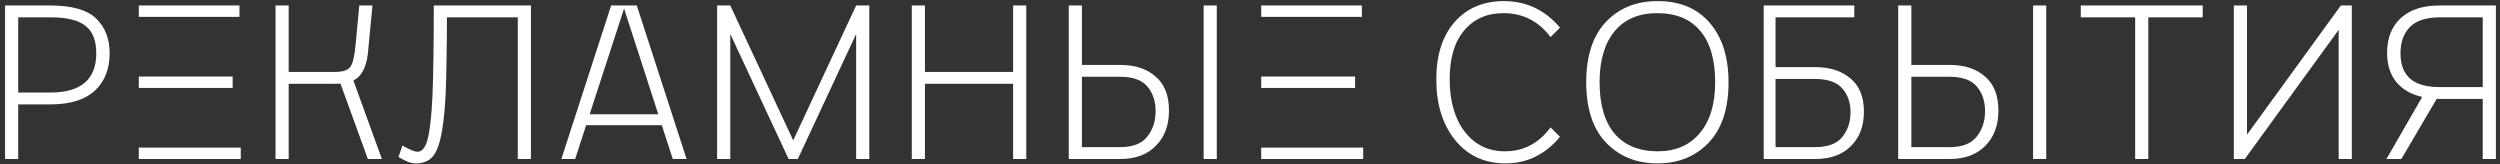 <?xml version="1.0" encoding="UTF-8"?> <svg xmlns="http://www.w3.org/2000/svg" width="456" height="30" viewBox="0 0 456 30" fill="none"><rect x="0" y="0" width="456" height="30" fill="#333333" stroke="none"/><path d="M0.92 1H9.16C13.133 1 15.933 1.8 17.56 3.4C19.187 5 20 7.093 20 9.68C20 12.587 19.093 14.88 17.28 16.56C15.467 18.213 12.773 19.04 9.2 19.04H3.32V29H0.92V1ZM9.16 16.88C14.76 16.88 17.56 14.493 17.56 9.72C17.56 7.4 16.907 5.733 15.6 4.72C14.32 3.68 12.187 3.16 9.2 3.16H3.32V16.88H9.16ZM42.437 13.96V16.04H25.317V13.96H42.437ZM25.317 26.92H43.917V29H25.317V26.92ZM43.677 1V3.08H25.317V1H43.677ZM50.256 1H52.656V13.12H61.136C62.523 13.12 63.443 12.813 63.896 12.2C64.376 11.56 64.709 10.093 64.896 7.8L65.536 1H67.936L67.096 9.84C66.776 12.373 65.896 13.987 64.456 14.68L69.656 29H67.096L62.096 15.24C61.883 15.267 61.523 15.28 61.016 15.28H52.656V29H50.256V1ZM73.402 26.56C74.735 27.307 75.655 27.68 76.162 27.68C76.962 27.68 77.562 26.96 77.962 25.52C78.388 24.053 78.695 21.387 78.882 17.52C79.042 13.52 79.122 8.013 79.122 1H96.842V29H94.442V3.16H81.522C81.522 5.88 81.495 8.48 81.442 10.96C81.415 13.413 81.362 15.52 81.282 17.28C81.148 19.787 80.948 21.853 80.682 23.48C80.442 25.08 80.109 26.36 79.682 27.32C79.255 28.253 78.735 28.893 78.122 29.24C77.508 29.613 76.775 29.8 75.922 29.8C75.469 29.8 75.002 29.72 74.522 29.56C74.069 29.4 73.455 29.093 72.682 28.64L73.402 26.56ZM111.471 1H116.151L125.231 29H122.711L120.711 22.84H106.911L104.911 29H102.391L111.471 1ZM120.071 20.84L113.831 1.56L107.551 20.84H120.071ZM130.802 1H133.202L144.682 25.6L156.162 1H158.562V29H156.162V6.2L145.522 29H143.842L133.202 6.2V29H130.802V1ZM166.31 1H168.71V13.12H184.79V1H187.19V29H184.79V15.28H168.71V29H166.31V1ZM194.943 1H197.343V11.84H204.303C207.023 11.84 209.183 12.547 210.783 13.96C212.409 15.347 213.223 17.413 213.223 20.16C213.223 22.853 212.423 25 210.823 26.6C209.249 28.2 207.103 29 204.383 29H194.943V1ZM204.263 26.84C206.609 26.84 208.276 26.2 209.263 24.92C210.276 23.64 210.783 22.093 210.783 20.28C210.783 18.44 210.276 16.933 209.263 15.76C208.276 14.587 206.609 14 204.263 14H197.343V26.84H204.263ZM219.543 1H221.943V29H219.543V1ZM247.164 13.96V16.04H230.044V13.96H247.164ZM230.044 26.92H248.644V29H230.044V26.92ZM248.404 1V3.08H230.044V1H248.404ZM284.541 24.96C281.848 28.187 278.541 29.8 274.621 29.8C270.781 29.8 267.714 28.387 265.421 25.56C263.128 22.707 261.981 19.027 261.981 14.52C261.981 10.04 263.101 6.533 265.341 4C267.581 1.467 270.568 0.2 274.301 0.2C278.408 0.2 281.821 1.813 284.541 5.04L282.821 6.76C280.634 3.853 277.768 2.4 274.221 2.4C271.234 2.4 268.848 3.453 267.061 5.56C265.301 7.64 264.421 10.6 264.421 14.44C264.421 18.44 265.341 21.64 267.181 24.04C269.021 26.413 271.461 27.6 274.501 27.6C277.888 27.6 280.661 26.147 282.821 23.24L284.541 24.96ZM302.405 27.6C305.631 27.6 308.178 26.493 310.045 24.28C311.911 22.067 312.845 18.973 312.845 15C312.845 10.893 311.938 7.773 310.125 5.64C308.338 3.48 305.711 2.4 302.245 2.4C298.911 2.4 296.325 3.507 294.485 5.72C292.671 7.933 291.765 11.027 291.765 15C291.765 19.107 292.685 22.24 294.525 24.4C296.365 26.533 298.991 27.6 302.405 27.6ZM302.325 29.8C298.511 29.8 295.391 28.547 292.965 26.04C290.538 23.507 289.325 19.827 289.325 15C289.325 10.227 290.511 6.573 292.885 4.04C295.285 1.48 298.445 0.2 302.365 0.2C306.418 0.2 309.578 1.52 311.845 4.16C314.138 6.8 315.285 10.413 315.285 15C315.285 19.827 314.071 23.507 311.645 26.04C309.245 28.547 306.138 29.8 302.325 29.8ZM321.7 1H338.22V3.16H323.86V12.24H331.06C333.78 12.24 335.94 12.933 337.54 14.32C339.167 15.68 339.98 17.693 339.98 20.36C339.98 23 339.18 25.107 337.58 26.68C336.007 28.227 333.86 29 331.14 29H321.7V1ZM331.02 26.84C333.367 26.84 335.034 26.227 336.02 25C337.034 23.747 337.54 22.24 337.54 20.48C337.54 18.72 337.034 17.267 336.02 16.12C335.034 14.973 333.367 14.4 331.02 14.4H323.86V26.84H331.02ZM346.232 1H348.632V11.84H355.592C358.312 11.84 360.472 12.547 362.072 13.96C363.698 15.347 364.512 17.413 364.512 20.16C364.512 22.853 363.712 25 362.112 26.6C360.538 28.2 358.392 29 355.672 29H346.232V1ZM355.552 26.84C357.898 26.84 359.565 26.2 360.552 24.92C361.565 23.64 362.072 22.093 362.072 20.28C362.072 18.44 361.565 16.933 360.552 15.76C359.565 14.587 357.898 14 355.552 14H348.632V26.84H355.552ZM370.832 1H373.232V29H370.832V1ZM389.453 3.16H379.533V1H401.773V3.16H391.853V29H389.453V3.16ZM407.452 1H409.852V24.56L426.972 1H428.972V29H426.572V5.44L409.452 29H407.452V1ZM452.85 18.04H445.13H444.45L438.01 29H435.29L441.81 17.68C439.783 17.227 438.21 16.32 437.09 14.96C435.97 13.6 435.41 11.827 435.41 9.64C435.41 6.92 436.25 4.8 437.93 3.28C439.61 1.76 441.943 1 444.93 1H455.25V29H452.85V18.04ZM437.85 9.72C437.85 13.827 440.197 15.88 444.89 15.88H452.85V3.16H445.09C442.583 3.16 440.743 3.747 439.57 4.92C438.423 6.093 437.85 7.693 437.85 9.72Z" fill="white"></path></svg> 